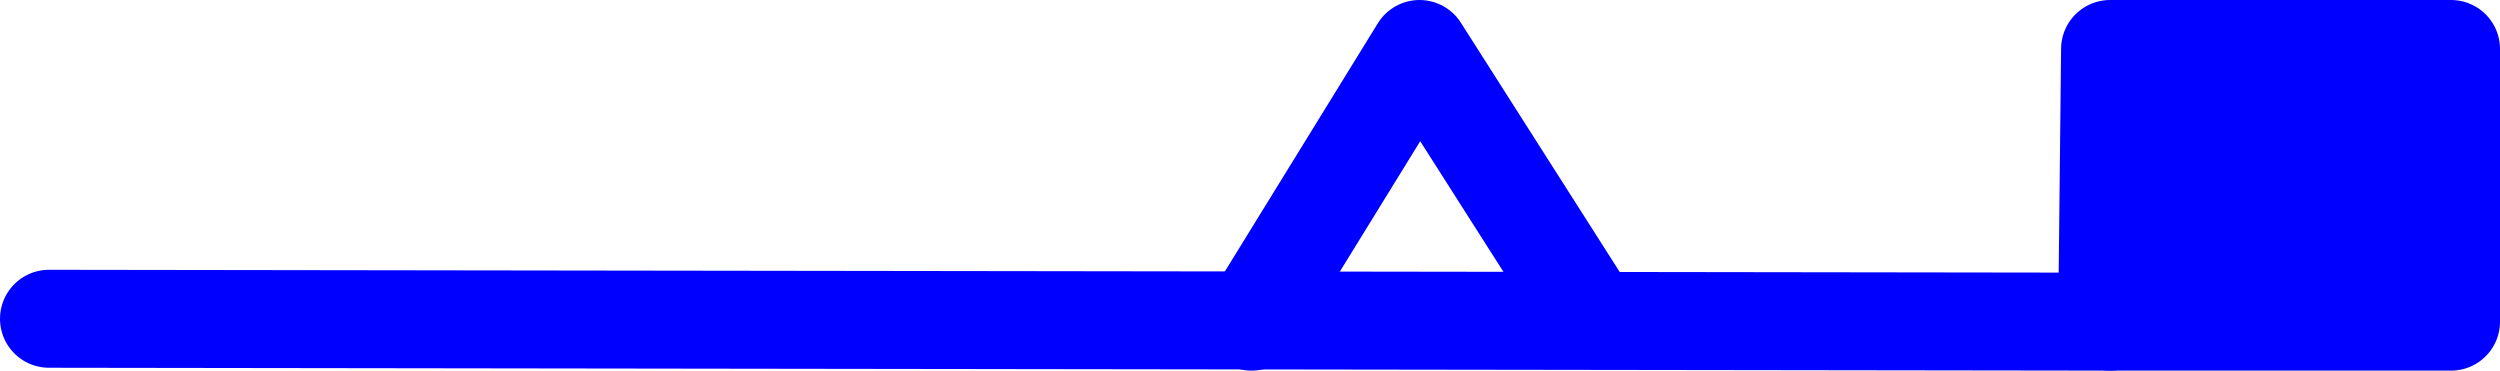 <?xml version="1.0" encoding="UTF-8" standalone="no"?>
<svg
   version="1.0"
   width="111.295mm"
   height="16.5mm"
   id="svg4"
   sodipodi:docname="Deflector Plate 15.wmf"
   xmlns:inkscape="http://www.inkscape.org/namespaces/inkscape"
   xmlns:sodipodi="http://sodipodi.sourceforge.net/DTD/sodipodi-0.dtd"
   xmlns="http://www.w3.org/2000/svg"
   xmlns:svg="http://www.w3.org/2000/svg">
  <sodipodi:namedview
     id="namedview4"
     pagecolor="#ffffff"
     bordercolor="#000000"
     borderopacity="0.25"
     inkscape:showpageshadow="2"
     inkscape:pageopacity="0.0"
     inkscape:pagecheckerboard="0"
     inkscape:deskcolor="#d1d1d1"
     inkscape:document-units="mm" />
  <defs
     id="defs1">
    <pattern
       id="WMFhbasepattern"
       patternUnits="userSpaceOnUse"
       width="6"
       height="6"
       x="0"
       y="0" />
  </defs>
  <path
     style="fill:none;stroke:#0000ff;stroke-width:16.483px;stroke-linecap:round;stroke-linejoin:round;stroke-miterlimit:4;stroke-dasharray:none;stroke-opacity:1"
     d="M 8.242,53.635 355.035,54.119"
     id="path1" />
  <path
     style="fill:#0000ff;fill-opacity:1;fill-rule:evenodd;stroke:none"
     d="m 354.55,53.635 0.485,-45.393 h 57.368 V 54.119 H 355.035 v 0 z"
     id="path2" />
  <path
     style="fill:none;stroke:#0000ff;stroke-width:16.483px;stroke-linecap:round;stroke-linejoin:round;stroke-miterlimit:4;stroke-dasharray:none;stroke-opacity:1"
     d="m 354.55,53.635 0.485,-45.393 h 57.368 V 54.119 H 355.035 v 0"
     id="path3" />
  <path
     style="fill:none;stroke:#0000ff;stroke-width:16.483px;stroke-linecap:round;stroke-linejoin:round;stroke-miterlimit:4;stroke-dasharray:none;stroke-opacity:1"
     d="M 267.771,53.635 238.845,8.242 210.565,54.119"
     id="path4" />
</svg>
